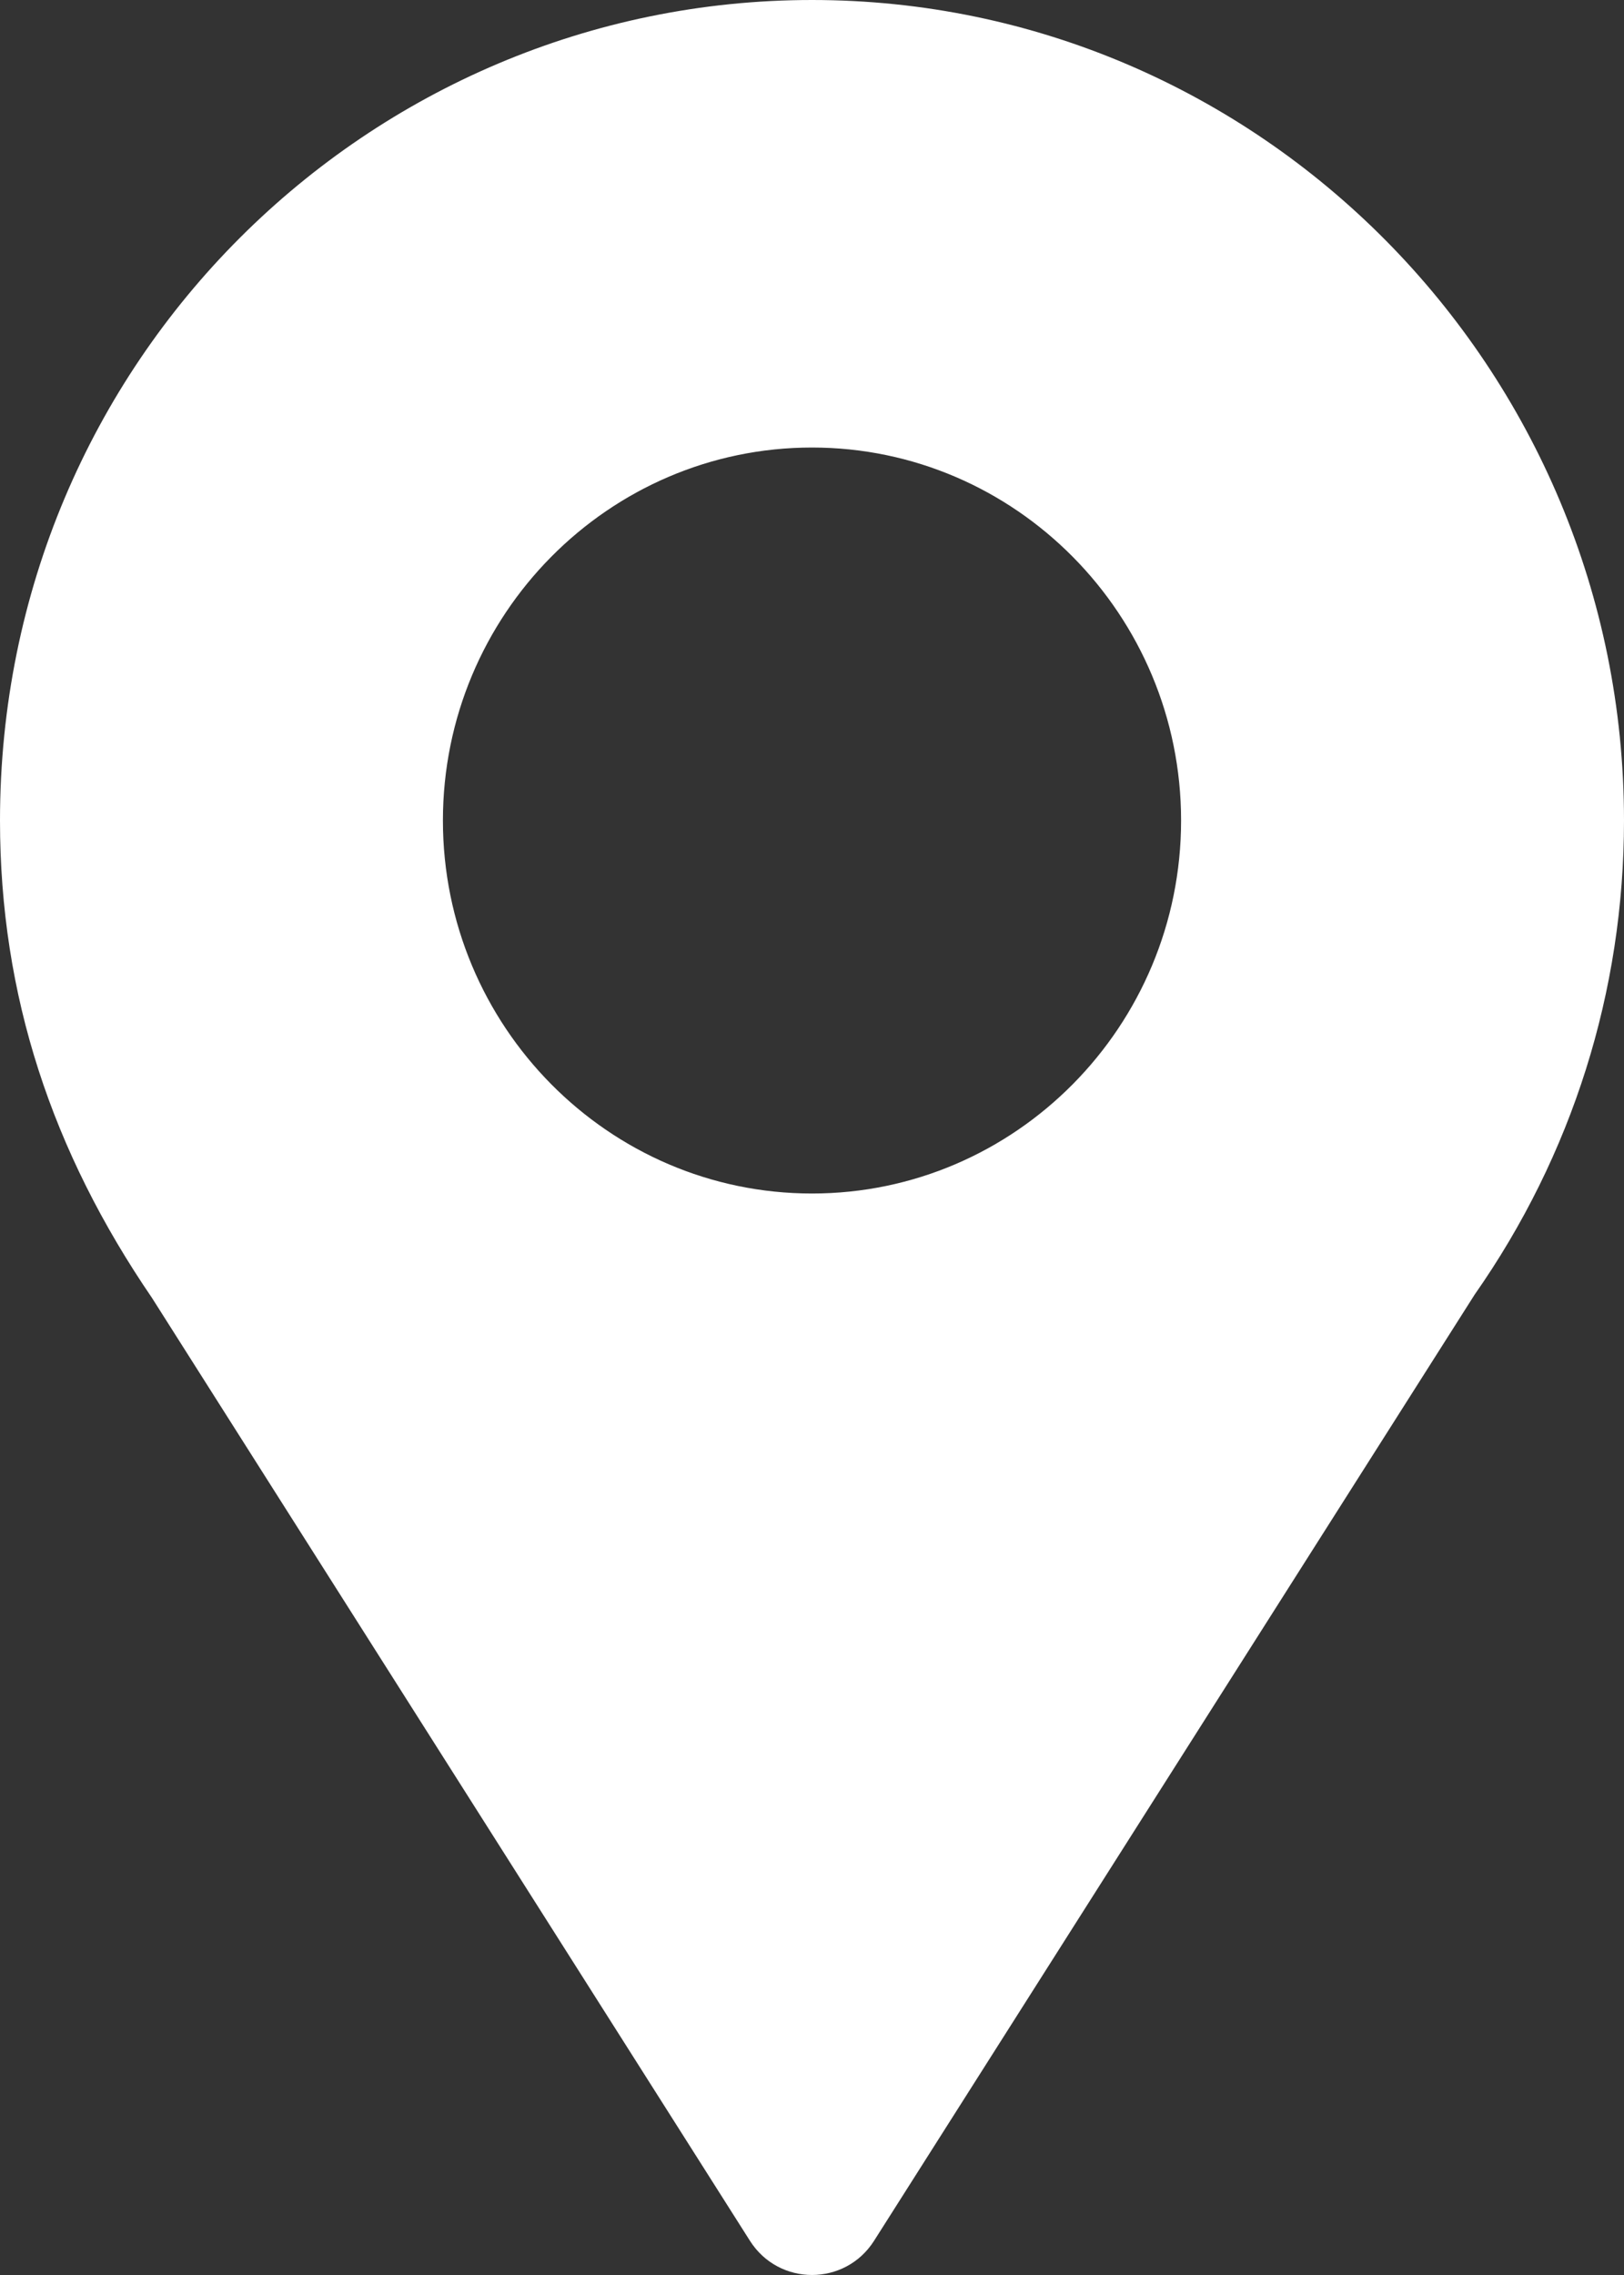 <svg width="15" height="21" viewBox="0 0 15 21" fill="none" xmlns="http://www.w3.org/2000/svg">
<rect x="0" y="0" width="15" height="21" fill="#333333" stroke="none"/>
<path d="M7.5 0C3.411 0 0 3.327 0 7.574C0 9.19 0.481 10.631 1.404 11.981L6.926 20.683C7.194 21.106 7.807 21.105 8.074 20.683L13.62 11.951C14.523 10.662 15 9.149 15 7.574C15 3.398 11.636 0 7.5 0ZM7.5 11.017C5.62 11.017 4.091 9.472 4.091 7.574C4.091 5.676 5.62 4.131 7.5 4.131C9.38 4.131 10.909 5.676 10.909 7.574C10.909 9.472 9.38 11.017 7.5 11.017Z" fill="white"/>
</svg>
